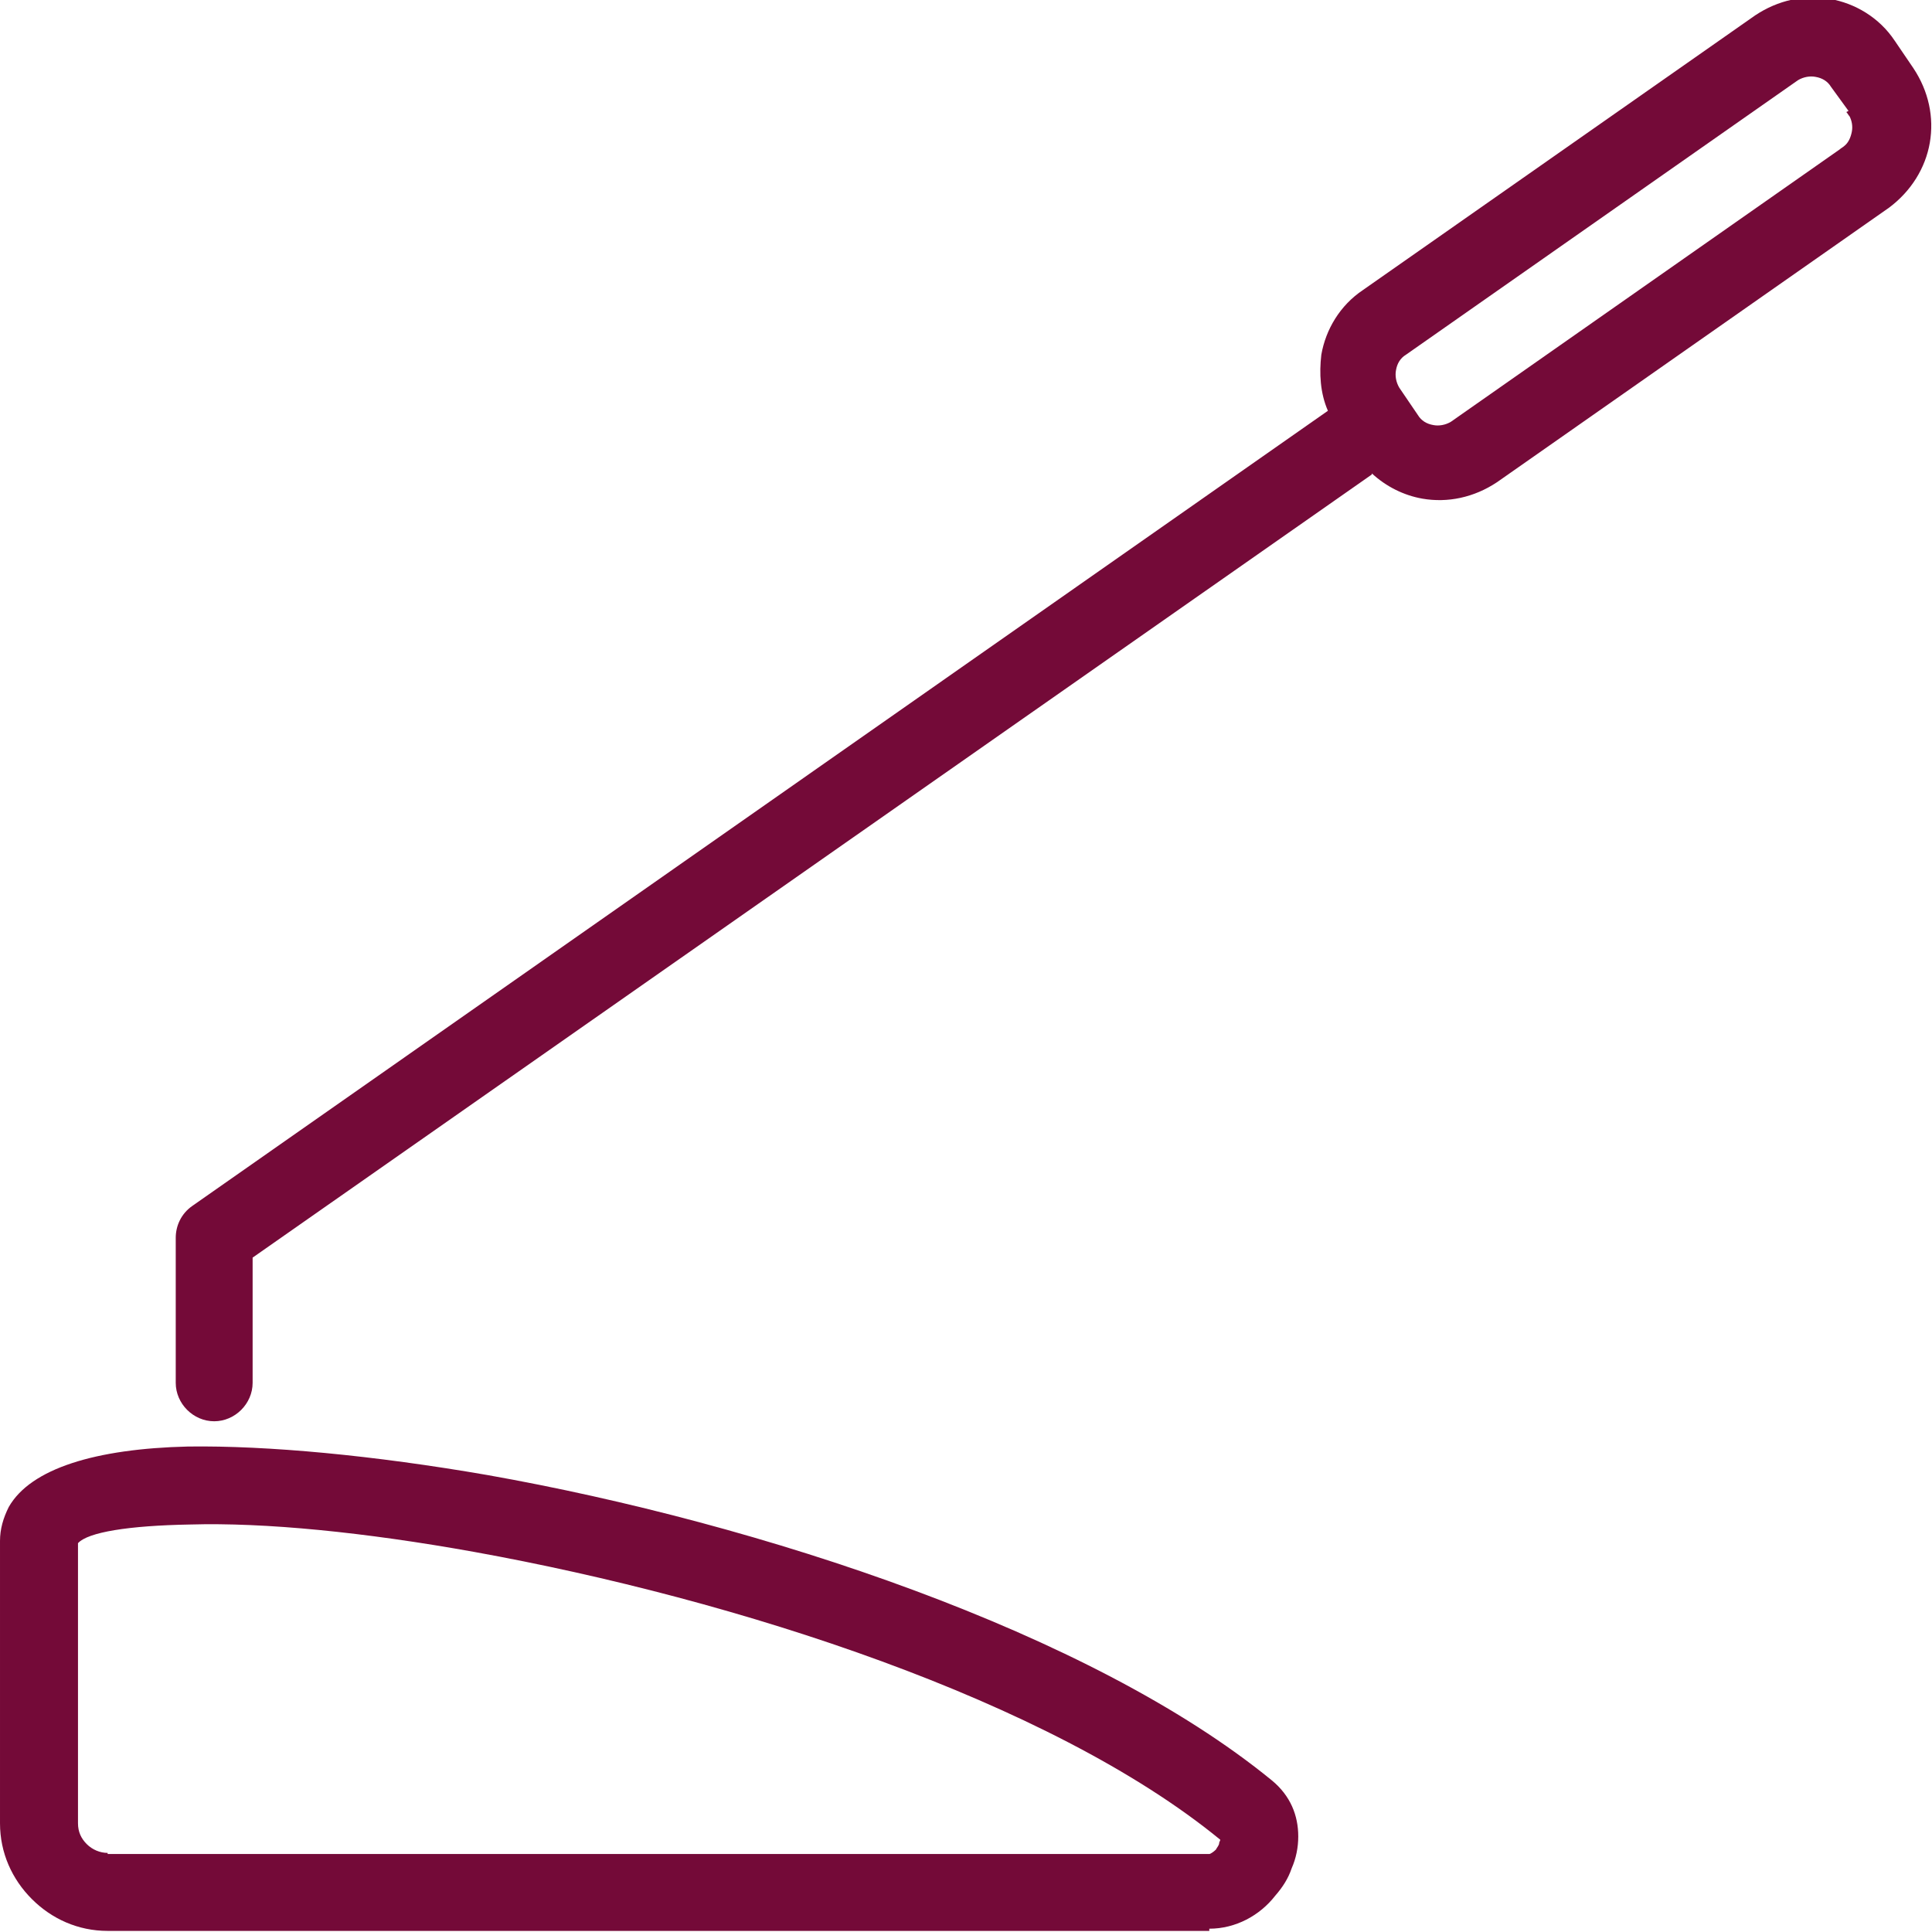 <?xml version="1.0" encoding="UTF-8"?>
<!DOCTYPE svg PUBLIC "-//W3C//DTD SVG 1.1//EN" "http://www.w3.org/Graphics/SVG/1.1/DTD/svg11.dtd">
<!-- Creator: CorelDRAW 2020 (64-Bit) -->
<svg xmlns="http://www.w3.org/2000/svg" xml:space="preserve" width="10.583mm" height="10.583mm" version="1.1" style="shape-rendering:geometricPrecision; text-rendering:geometricPrecision; image-rendering:optimizeQuality; fill-rule:evenodd; clip-rule:evenodd"
viewBox="0 0 17.59 17.59"
 xmlns:xlink="http://www.w3.org/1999/xlink"
 xmlns:xodm="http://www.corel.com/coreldraw/odm/2003">
 <defs>
  <style type="text/css">
   <![CDATA[
    .fil0 {fill:#740A38;fill-rule:nonzero}
   ]]>
  </style>
 </defs>
 <g id="Слой_x0020_1">
  <path class="fil0" d="M16.83 1.01l-0.16 -0.22c-0.03,-0.05 -0.08,-0.08 -0.14,-0.09 -0.05,-0.01 -0.11,0 -0.16,0.03l-3.57 2.5c-0.05,0.03 -0.08,0.08 -0.09,0.14 -0.01,0.05 0,0.11 0.03,0.16l0.17 0.25c0.03,0.05 0.08,0.08 0.14,0.09 0.05,0.01 0.11,-0 0.16,-0.03l3.54 -2.48c0.01,-0.01 0.03,-0.02 0.04,-0.03 0.04,-0.03 0.06,-0.08 0.07,-0.13 0.01,-0.05 0,-0.1 -0.02,-0.14 -0.01,-0.01 -0.02,-0.03 -0.03,-0.04zm-15.85 15.87l10.03 0c0.01,0 0.04,-0.02 0.06,-0.04 0.01,-0.02 0.03,-0.04 0.03,-0.06 0,-0.01 0.01,-0.02 0.01,-0.03 -1.55,-1.27 -4.41,-2.19 -6.79,-2.62 -1,-0.18 -1.91,-0.27 -2.59,-0.25 -0.56,0.01 -0.93,0.07 -1.02,0.17l0 2.55c0,0.08 0.03,0.14 0.08,0.19 0.05,0.05 0.12,0.08 0.19,0.08zm10.03 0.7l-10.03 0c-0.27,0 -0.51,-0.11 -0.69,-0.29 -0.18,-0.18 -0.29,-0.42 -0.29,-0.69l0 -2.57c0,-0.11 0.03,-0.21 0.08,-0.31 0.2,-0.35 0.79,-0.53 1.63,-0.55 0.73,-0.01 1.69,0.08 2.73,0.26 2.48,0.44 5.49,1.43 7.14,2.78 0.17,0.14 0.24,0.32 0.24,0.51 0,0.1 -0.02,0.2 -0.06,0.29 -0.03,0.09 -0.08,0.17 -0.15,0.25 -0.14,0.18 -0.36,0.3 -0.6,0.3zm1.48 -13.26l-10.19 7.13 -0 1.14c0,0.19 -0.16,0.35 -0.35,0.35 -0.19,0 -0.35,-0.16 -0.35,-0.35l0 -1.32c-0,-0.11 0.05,-0.22 0.15,-0.29l10.34 -7.24c-0.07,-0.16 -0.08,-0.34 -0.06,-0.51 0.04,-0.23 0.17,-0.45 0.38,-0.59l3.57 -2.5c0.21,-0.14 0.45,-0.19 0.68,-0.15 0.23,0.04 0.45,0.17 0.59,0.38l0.17 0.25c0.14,0.21 0.19,0.45 0.15,0.68 -0.04,0.23 -0.17,0.44 -0.37,0.59l-3.57 2.5c-0.21,0.14 -0.45,0.19 -0.68,0.15 -0.17,-0.03 -0.33,-0.11 -0.46,-0.23z"/>
 </g>
</svg>
